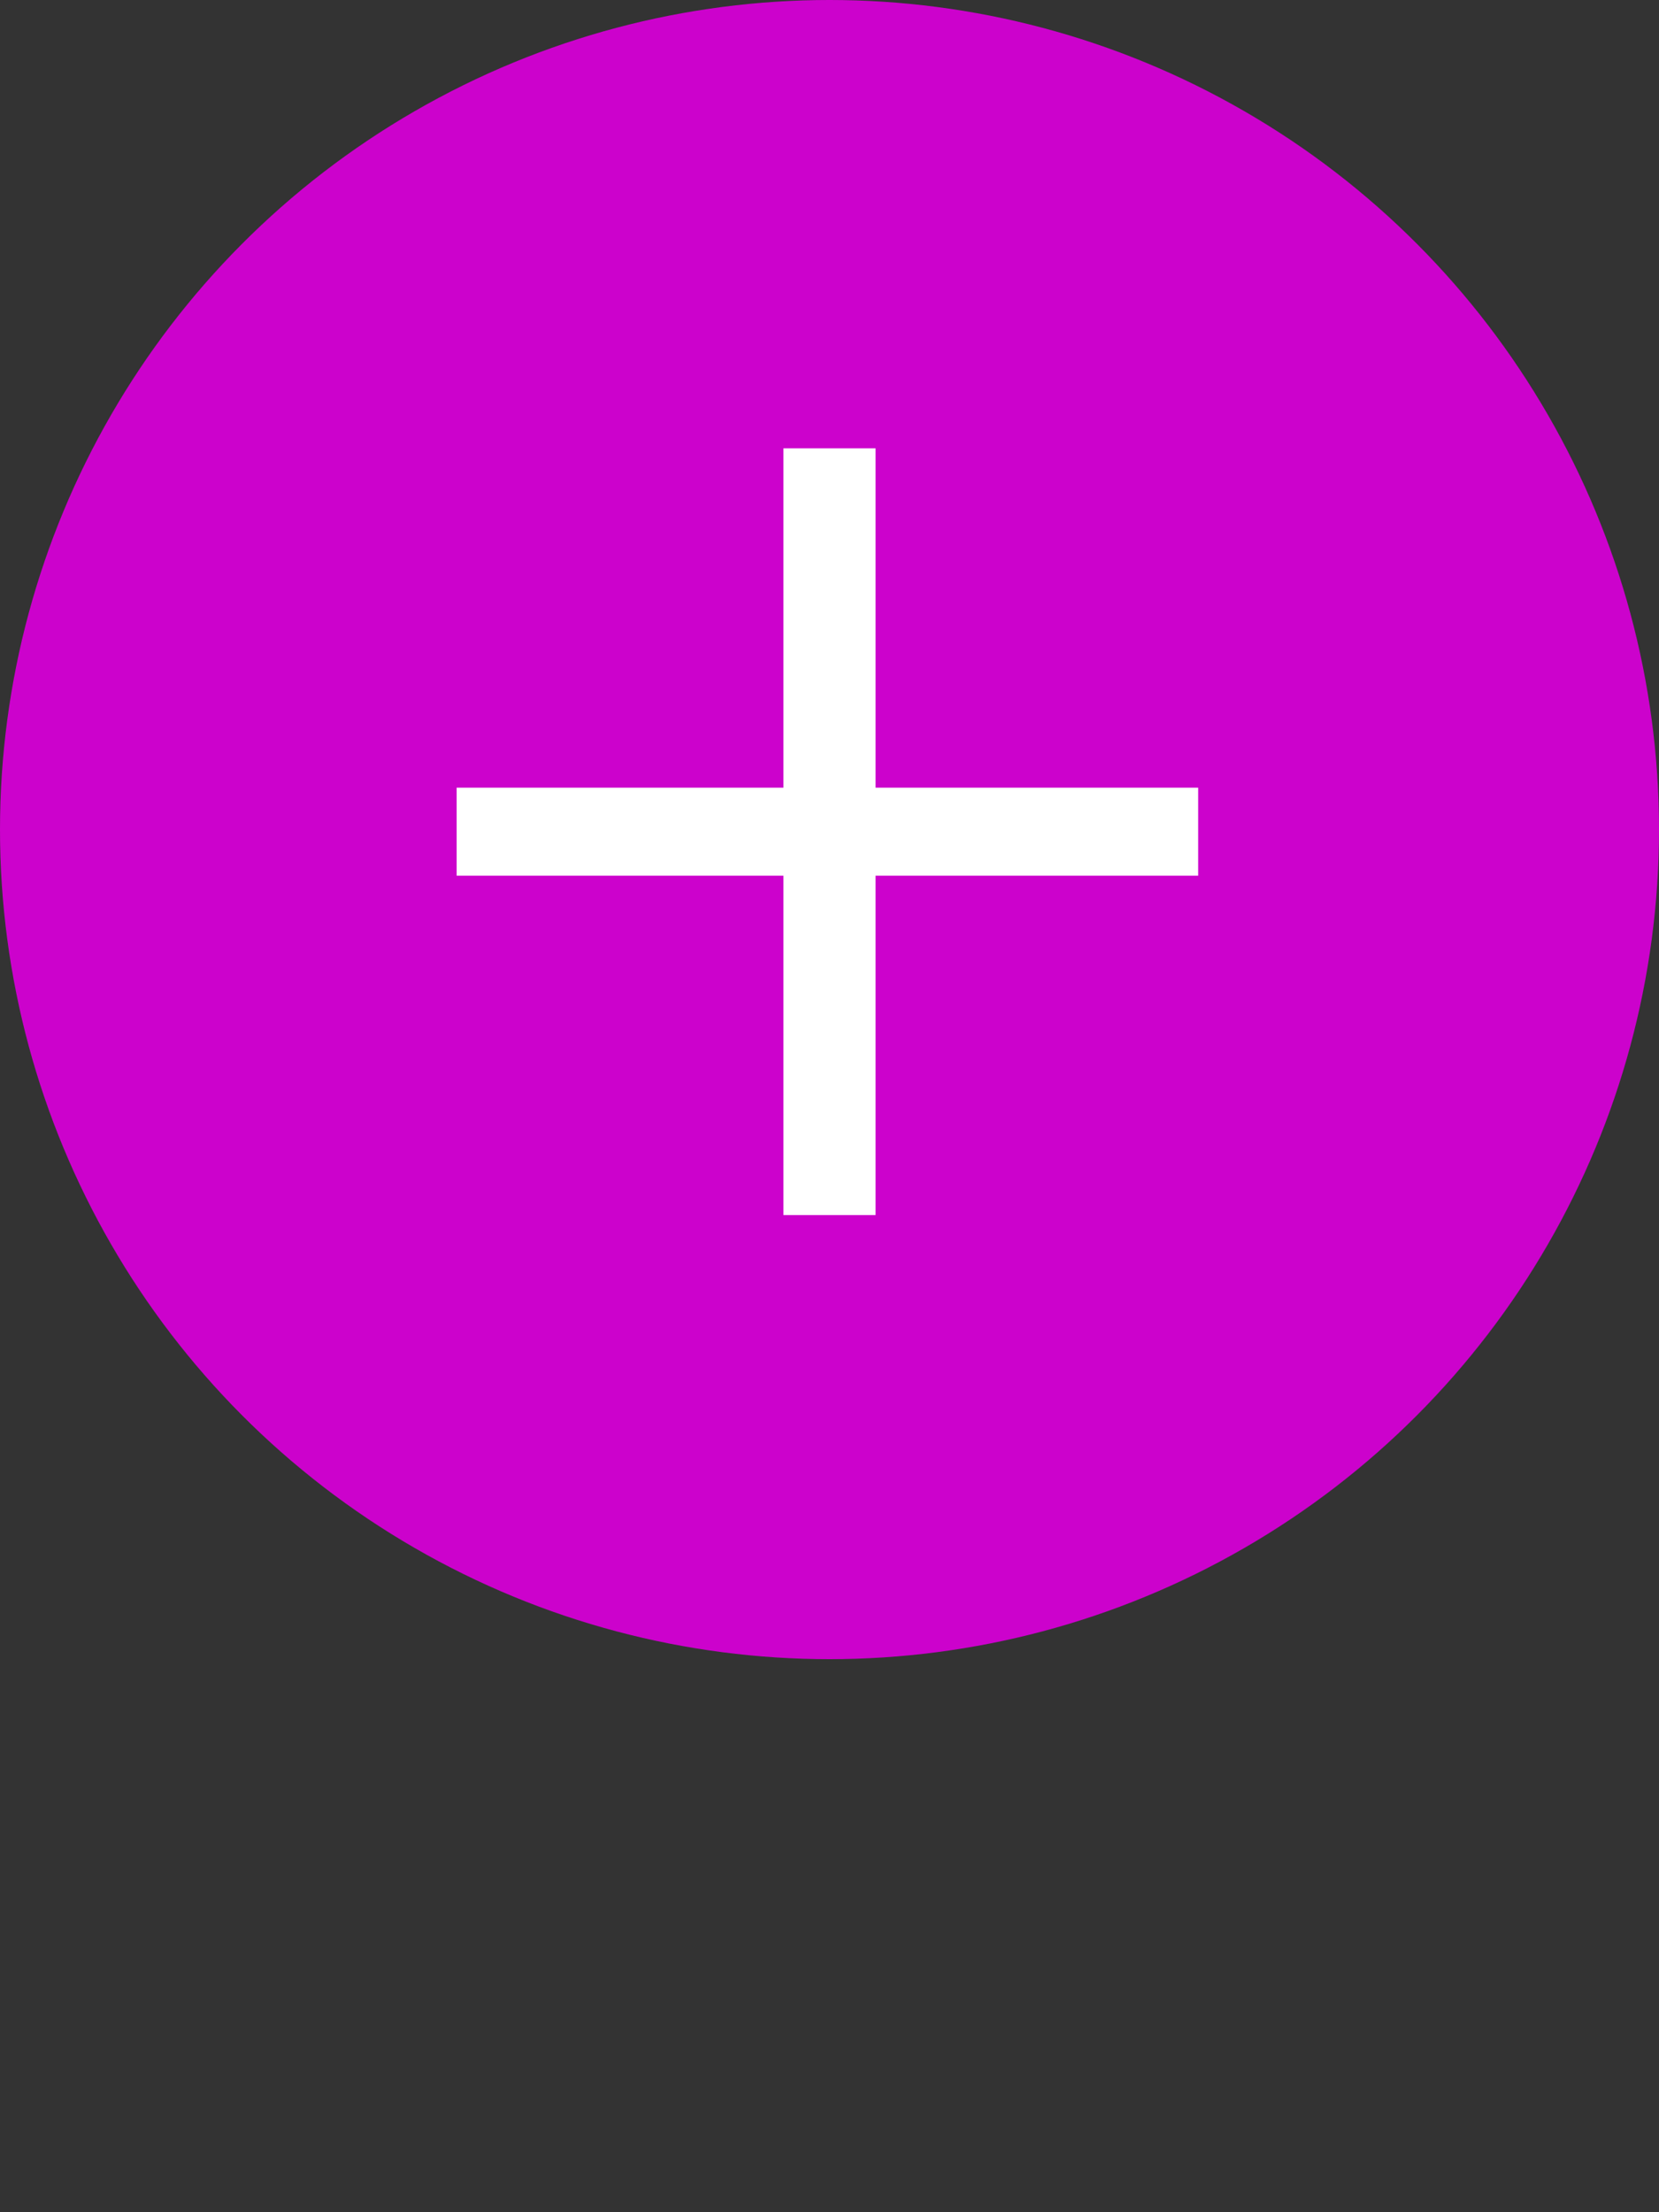 <?xml version="1.0" encoding="utf-8"?>
<!-- Generator: Adobe Illustrator 23.0.2, SVG Export Plug-In . SVG Version: 6.00 Build 0)  -->
<svg version="1.1" id="Layer_1" xmlns="http://www.w3.org/2000/svg" xmlns:xlink="http://www.w3.org/1999/xlink" x="0px" y="0px"
	 viewBox="0 0 39.6 52.8" style="enable-background:new 0 0 39.6 52.8;" xml:space="preserve">
<rect x="0" y="0" width="39.6" height="52.8" fill="#333333" stroke="none"/>
<style type="text/css">
	.st0{fill:#CC02CC;}
	.st1{fill:#FFFFFF;}
</style>
<g>
	<circle class="st0" cx="19.8" cy="19.8" r="19.8"/>
	<g>
		<path class="st1" d="M20.9,10.7v8.1h7.7v2.1h-7.7V29h-2.2v-8.1h-7.8v-2.1h7.8v-8.1C18.7,10.7,20.9,10.7,20.9,10.7z"/>
	</g>
</g>
</svg>
